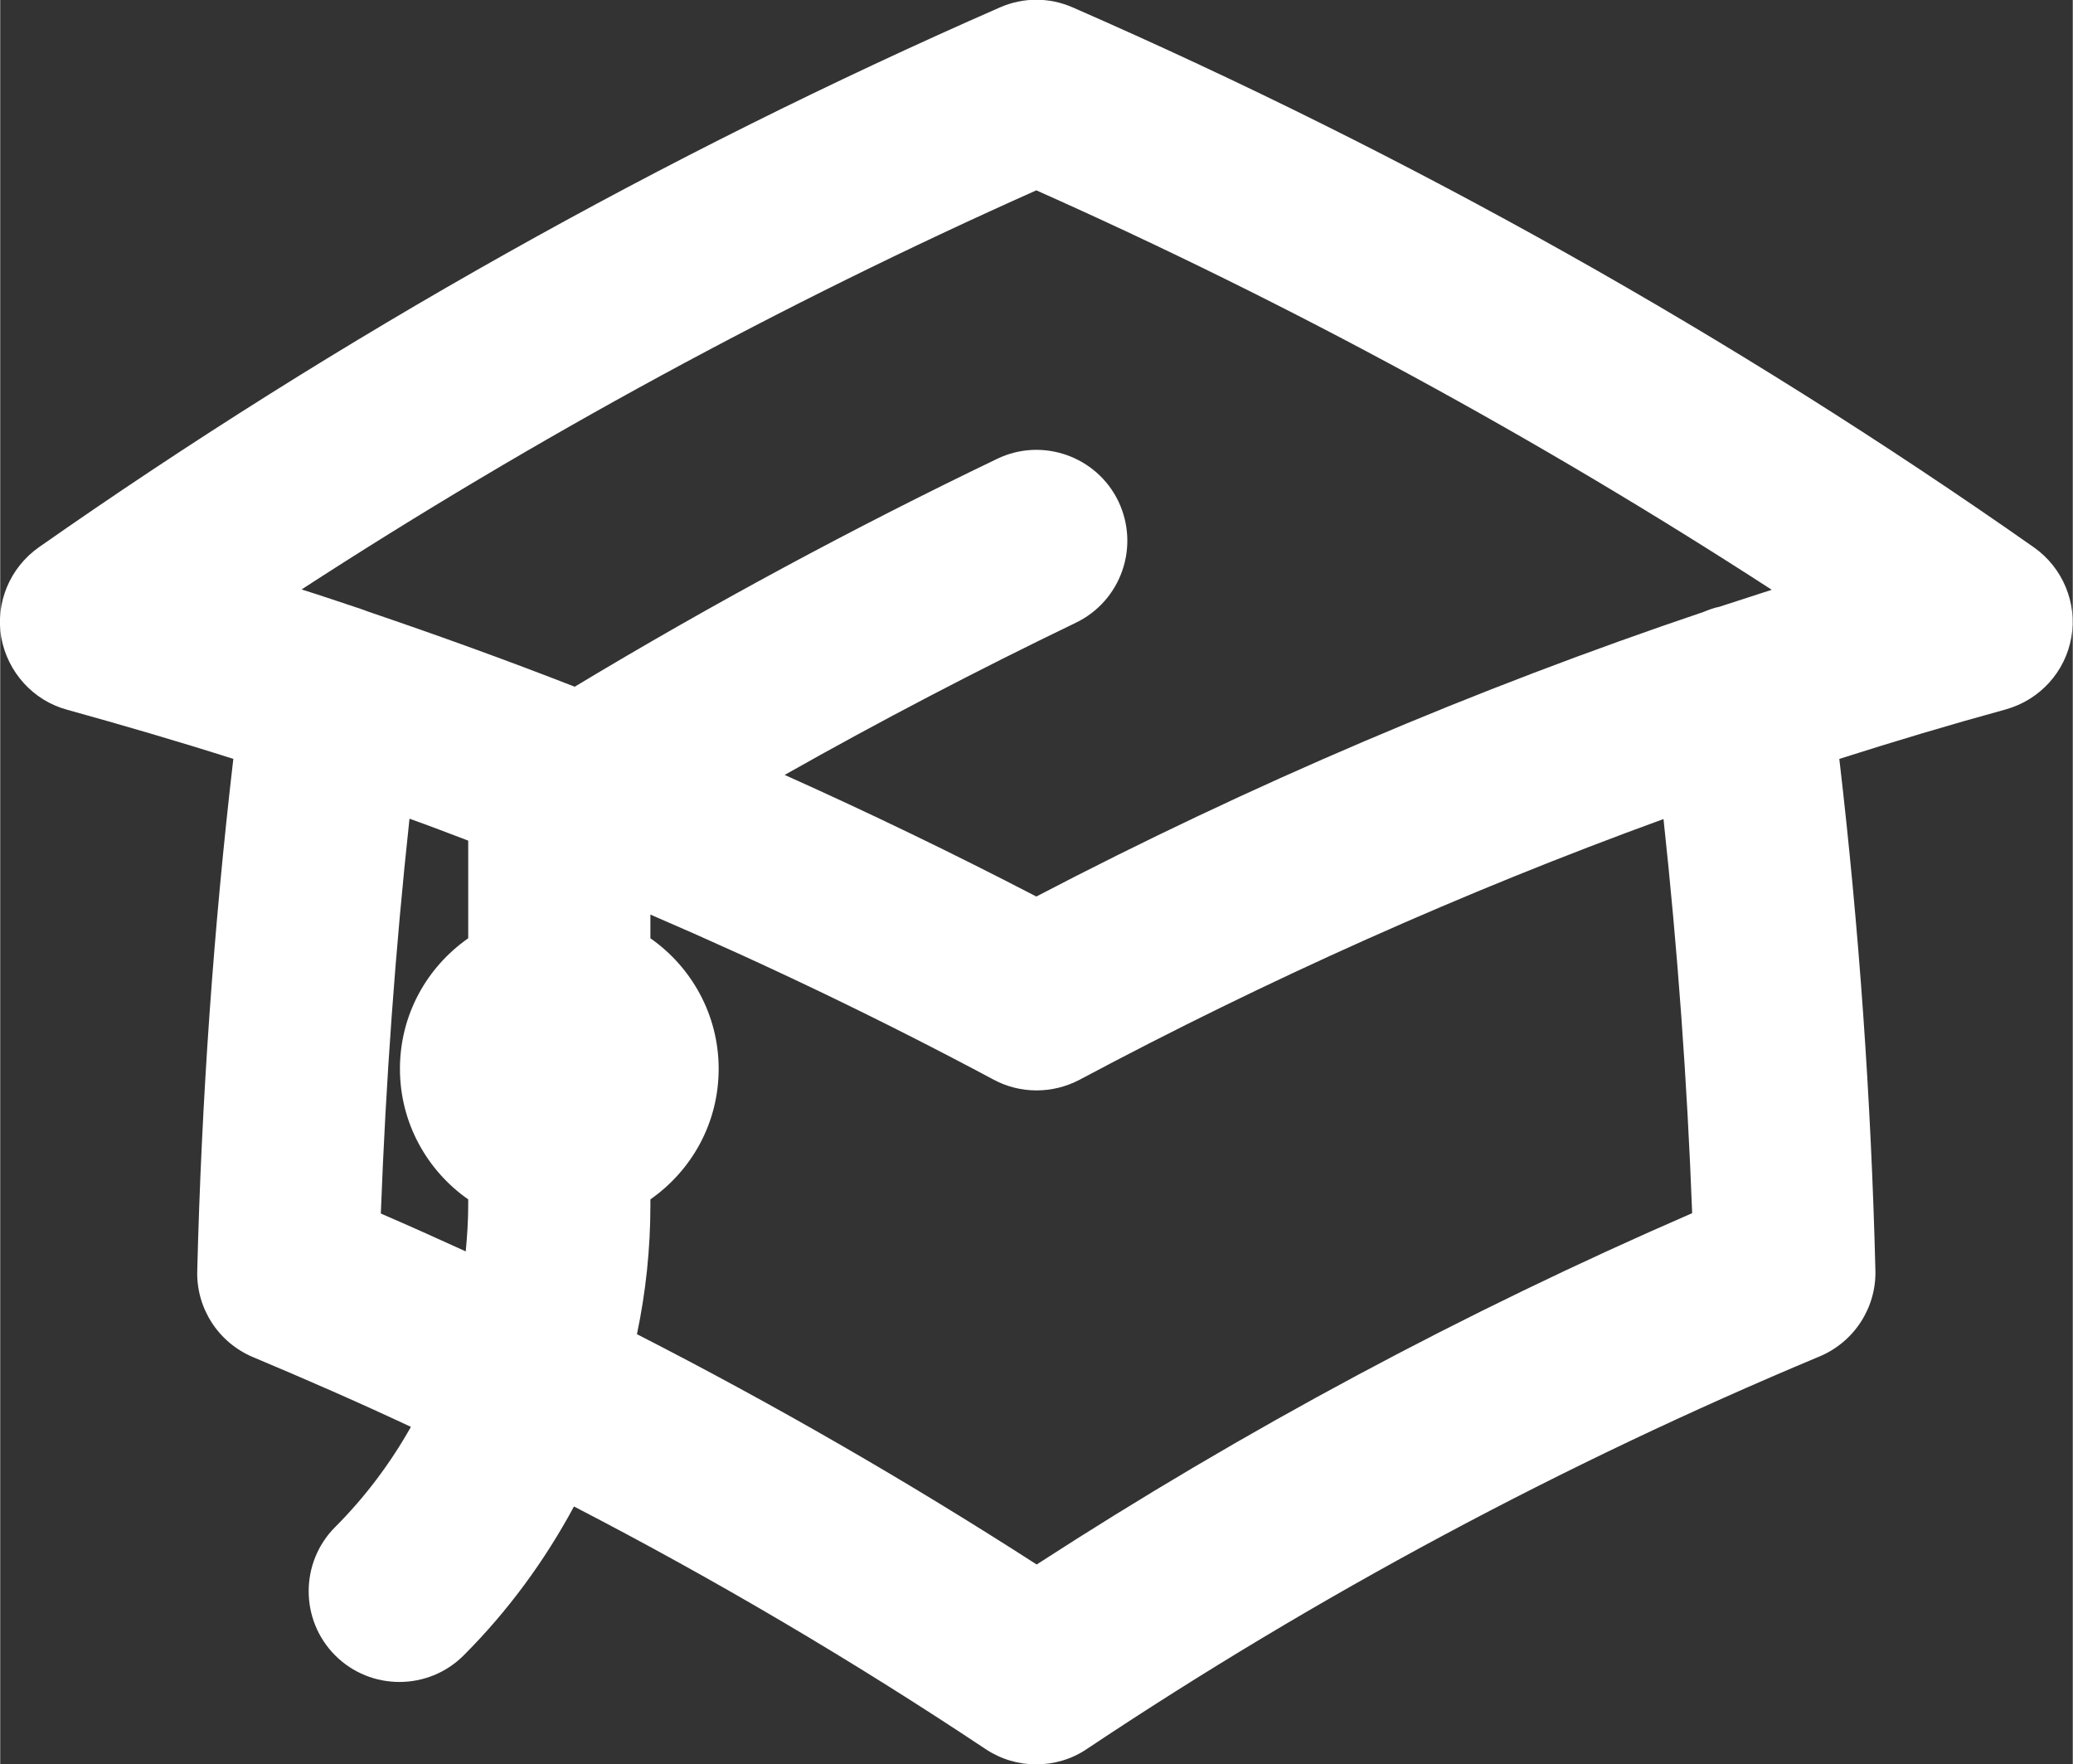 <?xml version="1.0" encoding="UTF-8"?> <svg xmlns="http://www.w3.org/2000/svg" id="Calque_1" width="20.67mm" height="17.59mm" viewBox="0 0 58.59 49.87"><rect x="0" y="0" width="58.59" height="49.87" fill="#333333" stroke="none"/><g id="Tracé_315"><path d="M29.29,49.87c-.5,0-.99-.14-1.43-.43-3.74-2.49-7.64-4.79-11.64-6.86-.83,1.54-1.87,2.96-3.12,4.21-1,1-2.63,1-3.63,0-1-1-1-2.63,0-3.63.84-.84,1.56-1.8,2.14-2.83-1.47-.69-2.96-1.34-4.46-1.97-.98-.41-1.61-1.38-1.58-2.44.12-4.81.46-9.67,1.02-14.47-1.57-.5-3.15-.96-4.7-1.39-.96-.26-1.68-1.06-1.86-2.04-.17-.98.24-1.97,1.06-2.55C9.6,9.51,18.74,4.38,28.26.21c.66-.29,1.4-.29,2.06,0,9.52,4.16,18.66,9.29,27.17,15.26.81.57,1.23,1.56,1.06,2.54-.17.98-.89,1.77-1.85,2.04-1.57.43-3.14.9-4.71,1.4.56,4.79.9,9.64,1.02,14.45.03,1.06-.6,2.03-1.58,2.44-7.23,3.02-14.2,6.75-20.72,11.1-.43.29-.93.43-1.43.43ZM18,37.71c3.87,1.98,7.65,4.16,11.3,6.51,5.88-3.81,12.1-7.14,18.53-9.93-.14-3.71-.41-7.44-.81-11.14-5.66,2.06-11.2,4.54-16.51,7.37-.76.4-1.67.4-2.42,0-3.16-1.69-6.41-3.25-9.71-4.67v.67c1.16.81,1.93,2.16,1.93,3.69s-.76,2.87-1.93,3.69v.17c0,1.23-.13,2.45-.38,3.64ZM10.76,34.3c.81.35,1.61.71,2.4,1.07.04-.43.07-.87.07-1.3v-.17c-1.16-.81-1.93-2.16-1.93-3.69s.76-2.87,1.93-3.69v-2.76c-.55-.21-1.1-.42-1.66-.62-.4,3.7-.67,7.43-.81,11.15ZM22.17,21.9c2.41,1.08,4.79,2.23,7.12,3.44,6.05-3.16,12.39-5.86,18.85-8.04.15-.06.3-.12.46-.15.49-.16.98-.32,1.48-.48-6.62-4.29-13.58-8.08-20.79-11.29-7.2,3.21-14.16,6.99-20.77,11.28.57.18,1.13.37,1.7.56.07.03.15.05.22.08,1.94.66,3.88,1.36,5.8,2.11,3.87-2.33,7.88-4.49,11.94-6.44,1.28-.62,2.82-.07,3.43,1.2.61,1.28.08,2.81-1.2,3.43-2.78,1.34-5.54,2.78-8.23,4.3Z" style="fill:#fff;"></path></g></svg> 